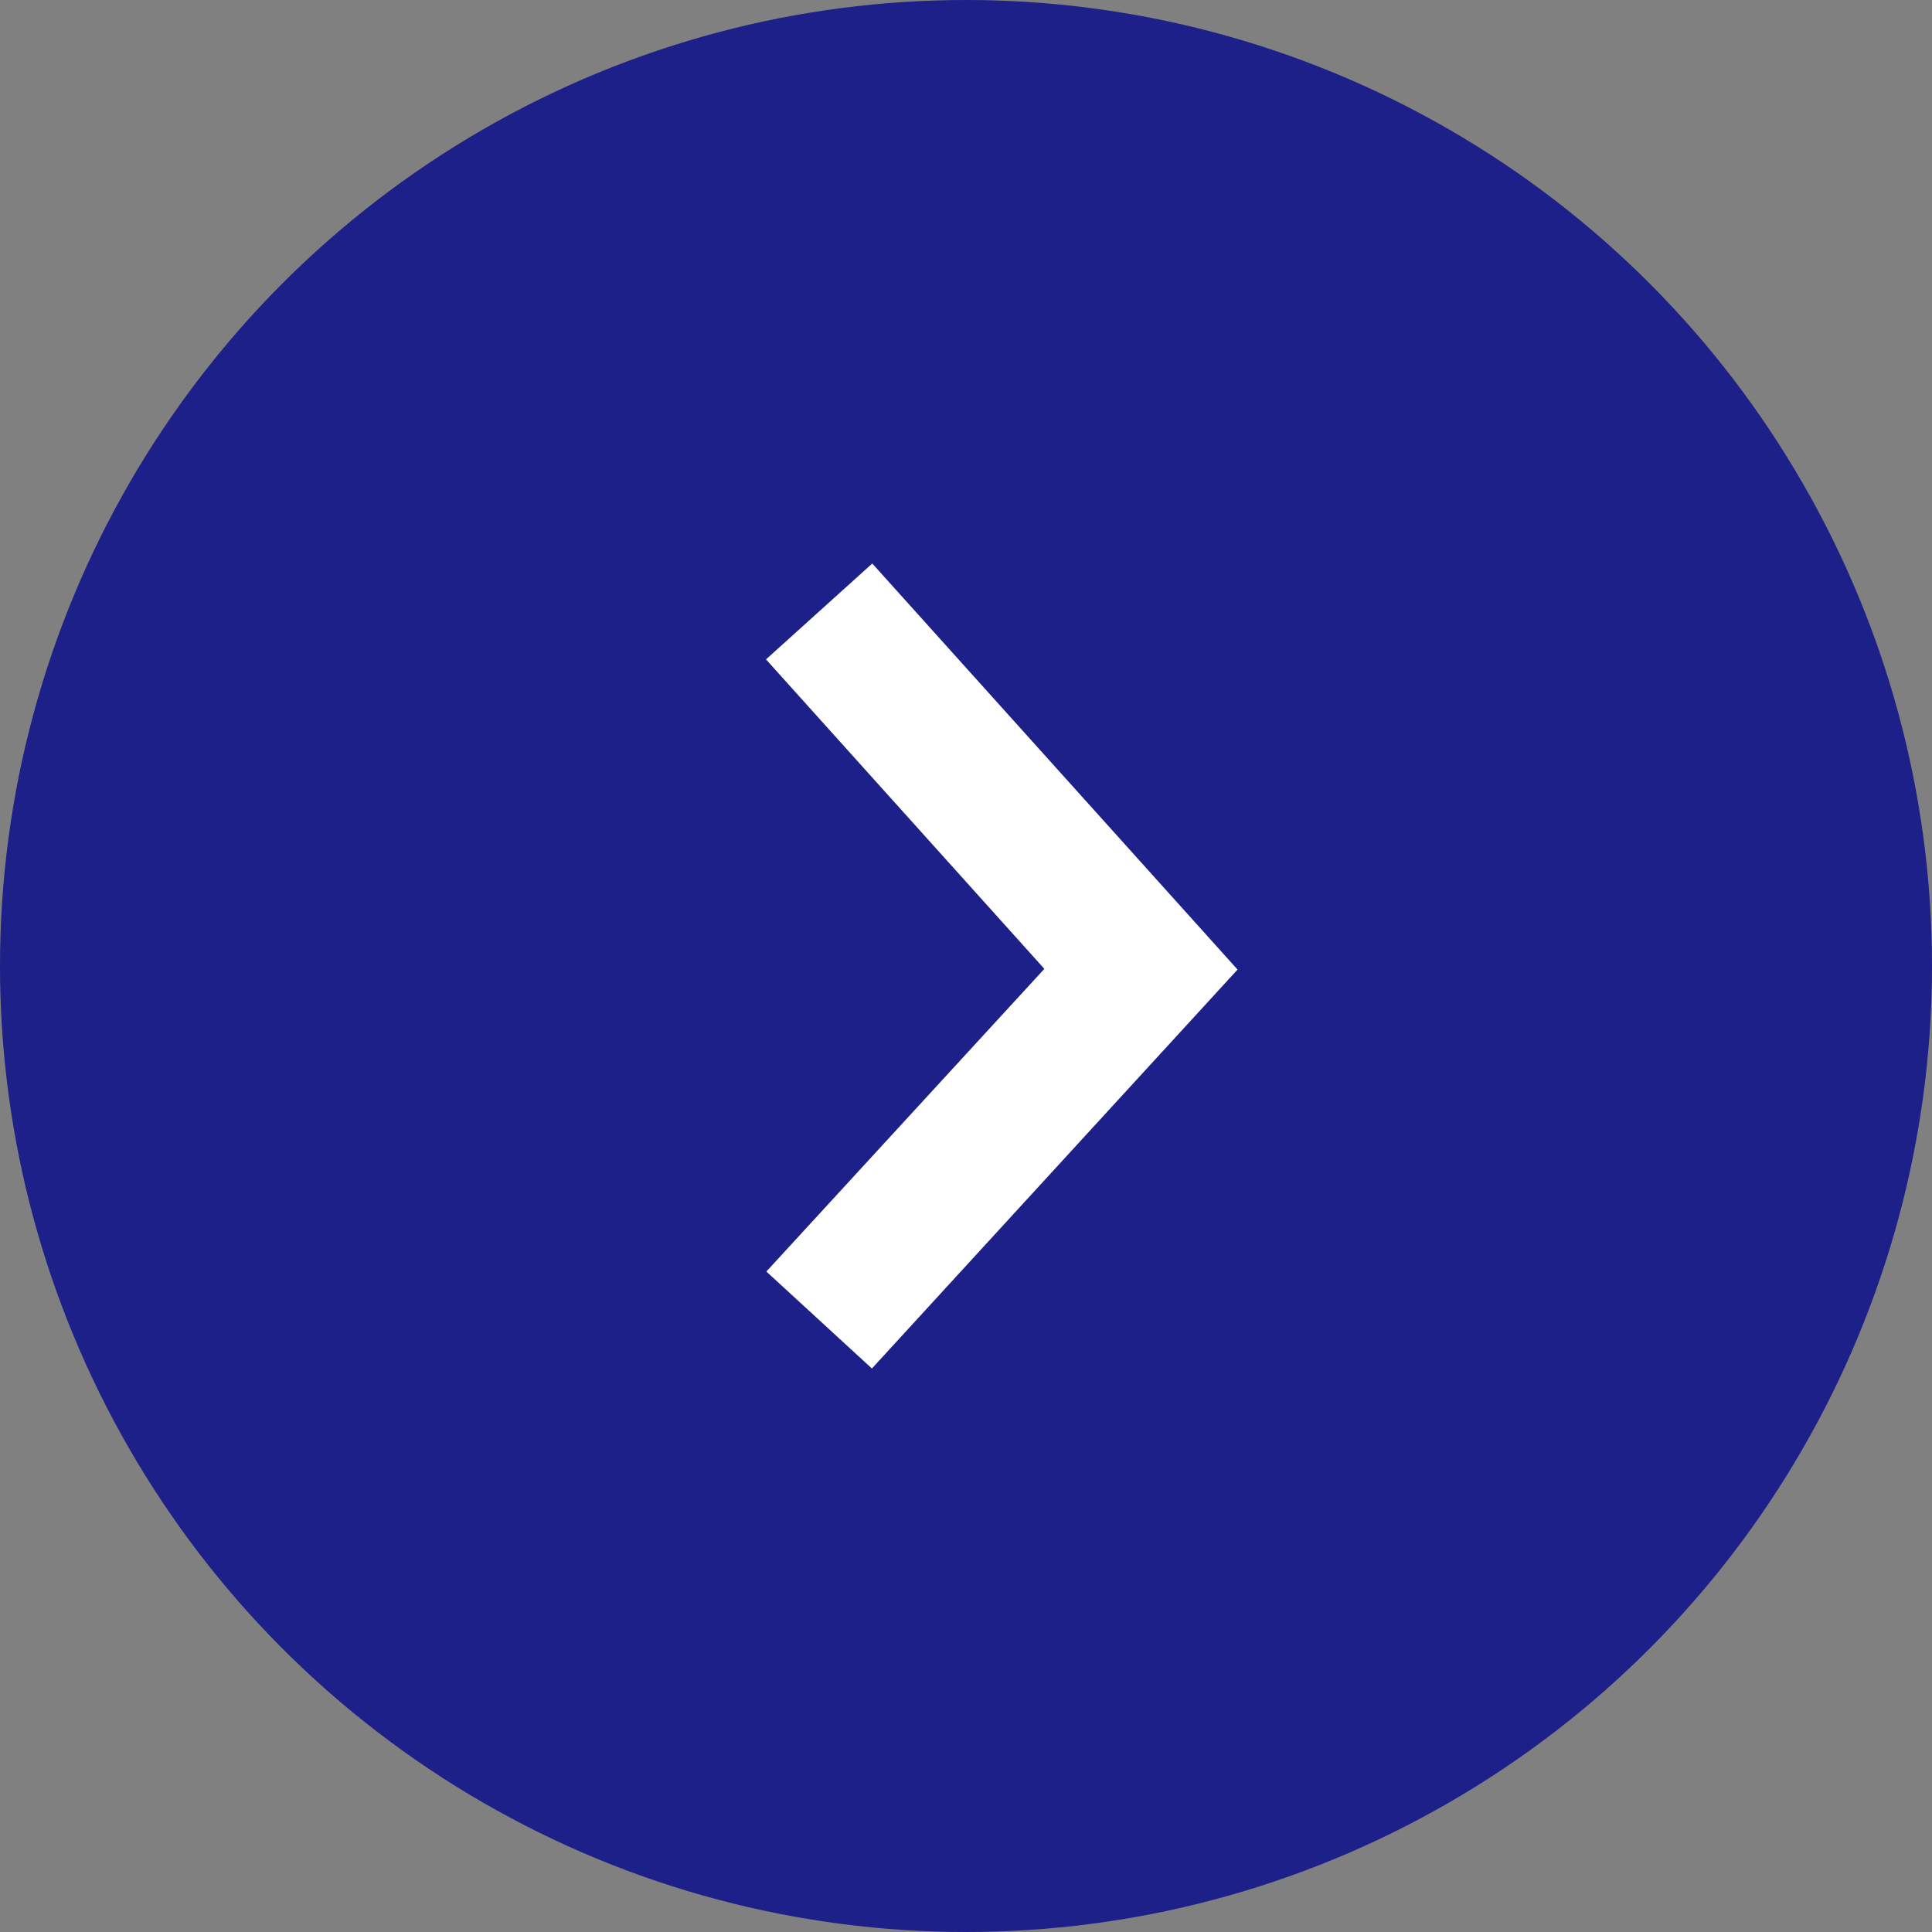 <?xml version="1.0" encoding="UTF-8"?>
<svg id="b" data-name="レイヤー 2" xmlns="http://www.w3.org/2000/svg" viewBox="0 0 54 54">
  <rect x="0" y="0" width="54" height="54" fill="#808080" stroke="none"/>
  <g id="c" data-name="レイヤー 3">
    <circle cx="27" cy="27" r="27" fill="#1d2088"/>
  </g>
  <g id="d" data-name="レイヤー 2">
    <polygon points="24.37 38.25 21.42 35.54 29.19 27.08 21.41 18.43 24.38 15.75 34.59 27.1 24.37 38.25" fill="#fff"/>
  </g>
</svg>